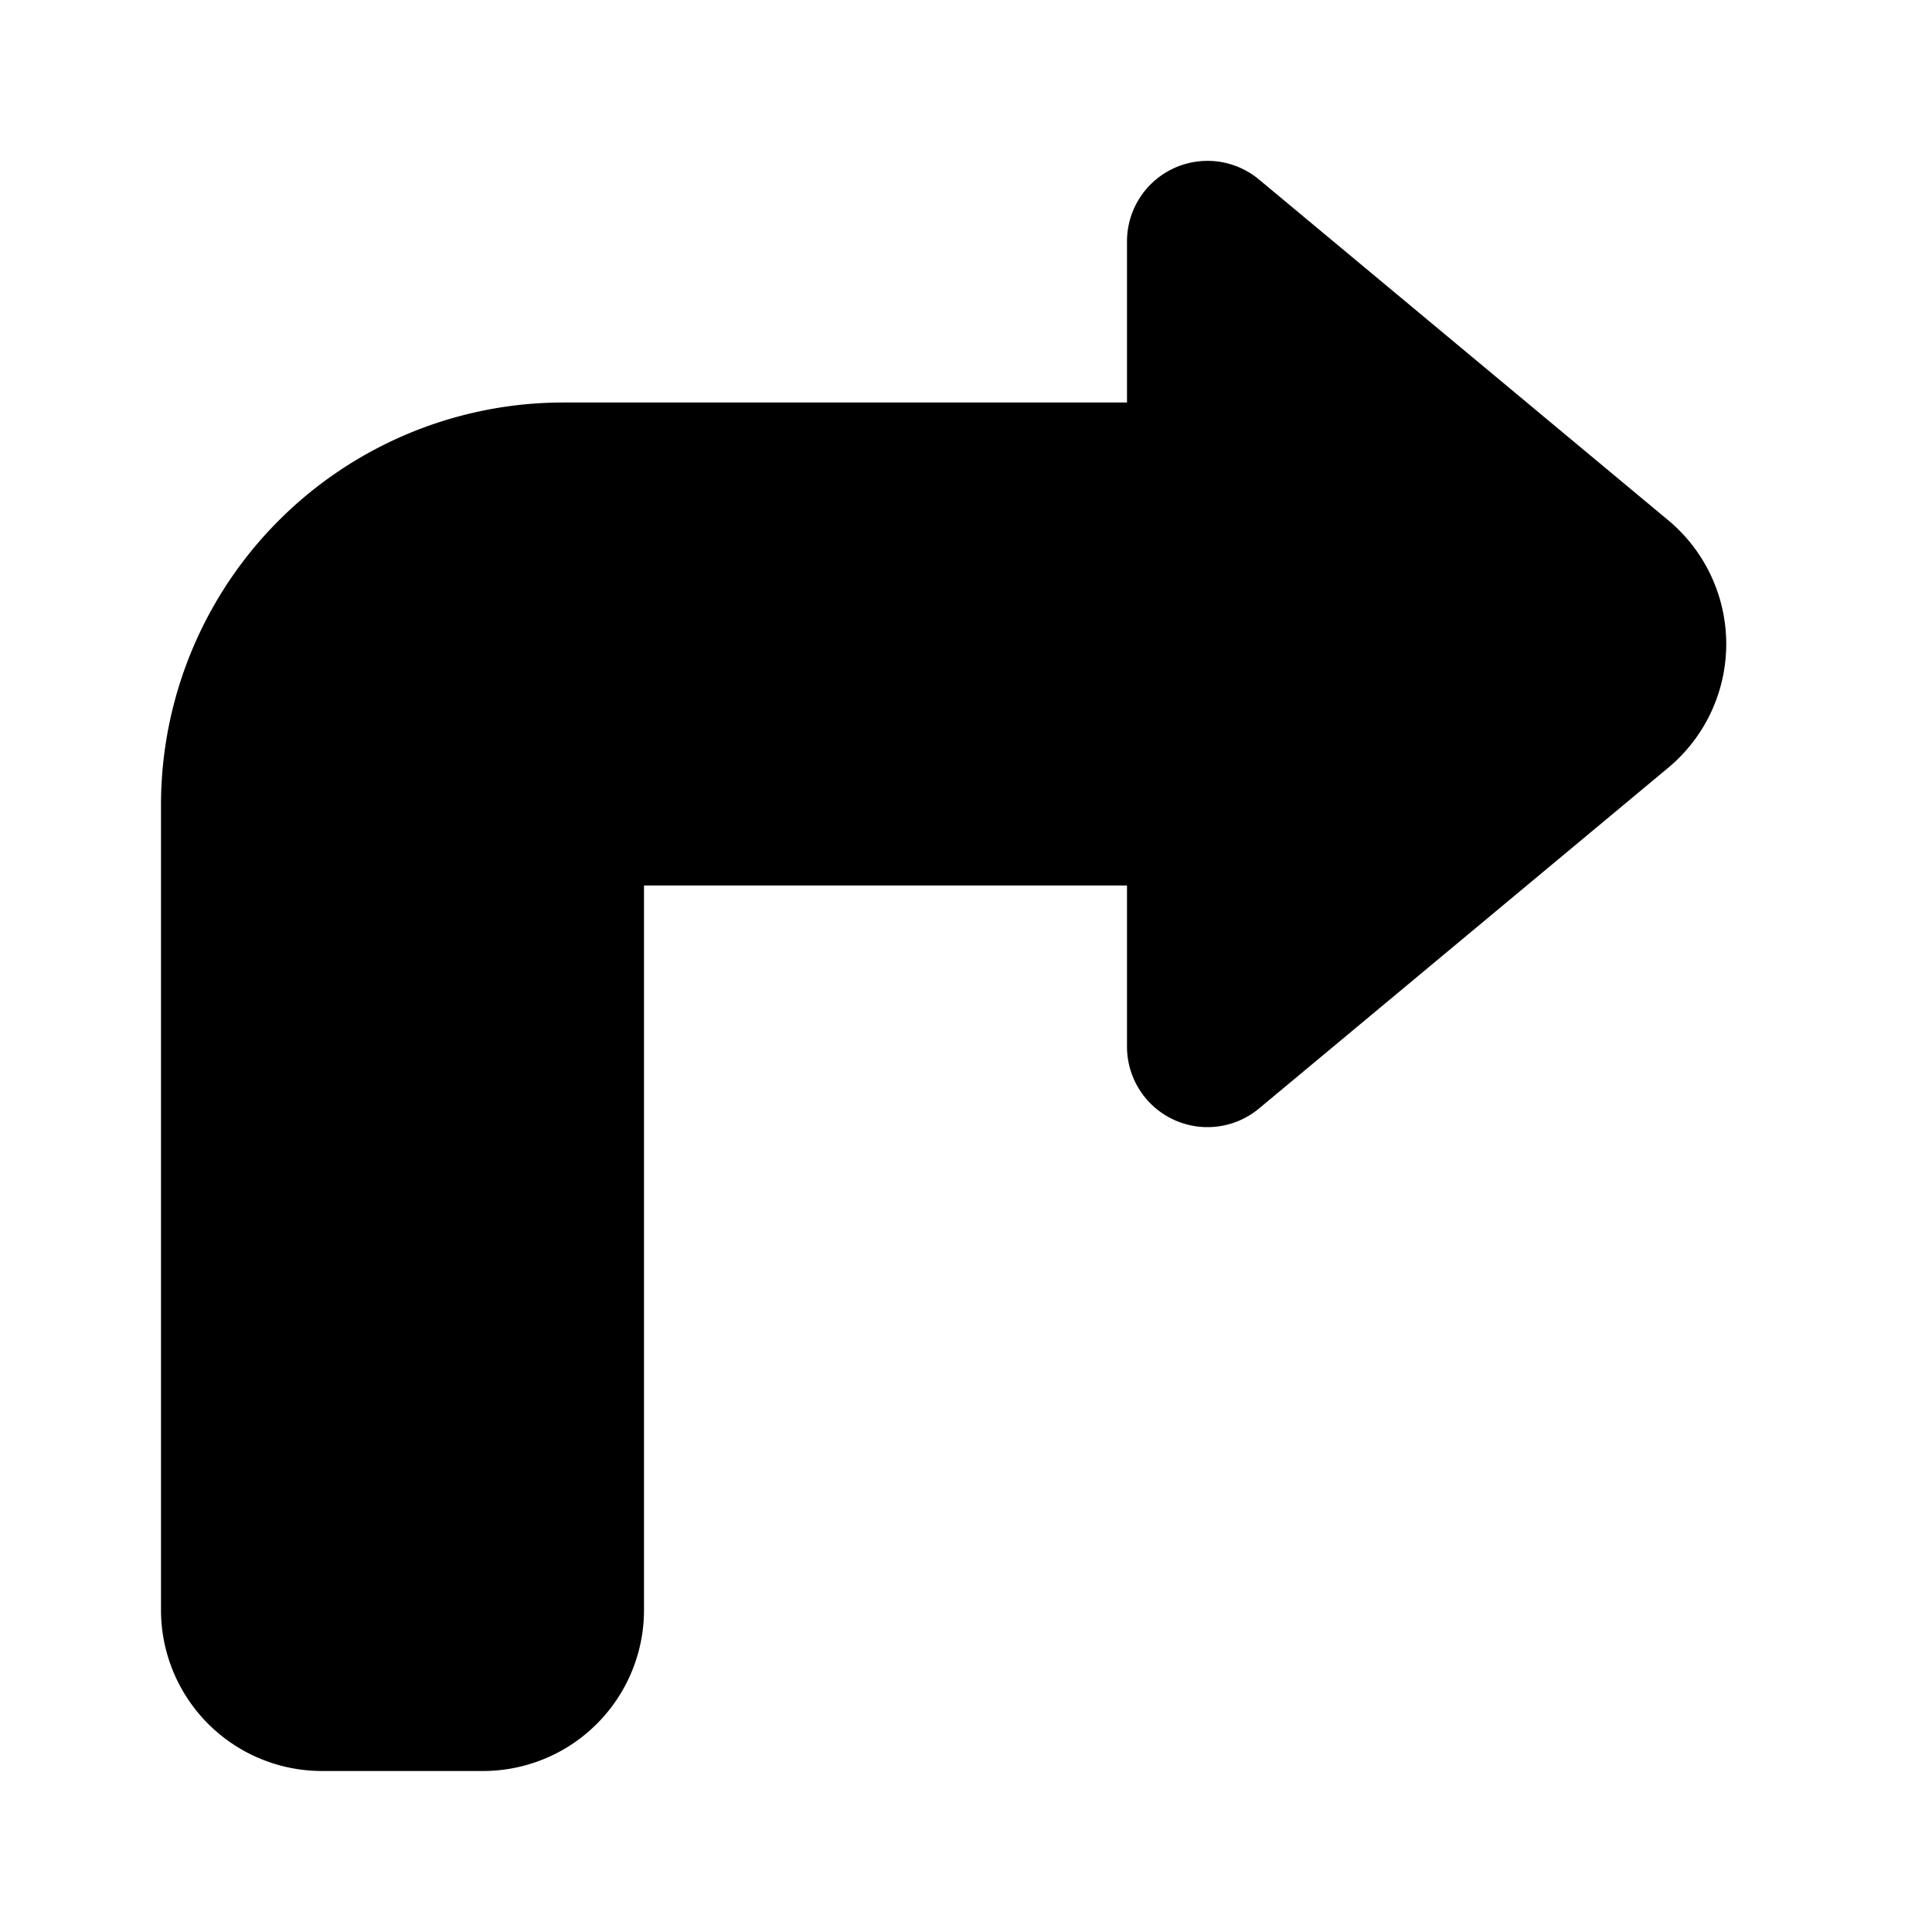 <?xml version="1.0" encoding="utf-8"?>
<svg fill="#000000" width="800px" height="800px" viewBox="0 0 24 24" id="turn-right-sign" data-name="Flat Color" xmlns="http://www.w3.org/2000/svg" class="icon flat-color"><path id="primary" d="M20.72,6.46,15.64,2.23A1,1,0,0,0,14,3V5H7a5,5,0,0,0-5,5V20a2,2,0,0,0,2,2H6a2,2,0,0,0,2-2V11h6v2a1,1,0,0,0,1.64.77l5.08-4.23a2,2,0,0,0,0-3.08Z" style="fill: rgb(0, 0, 0);"></path></svg>